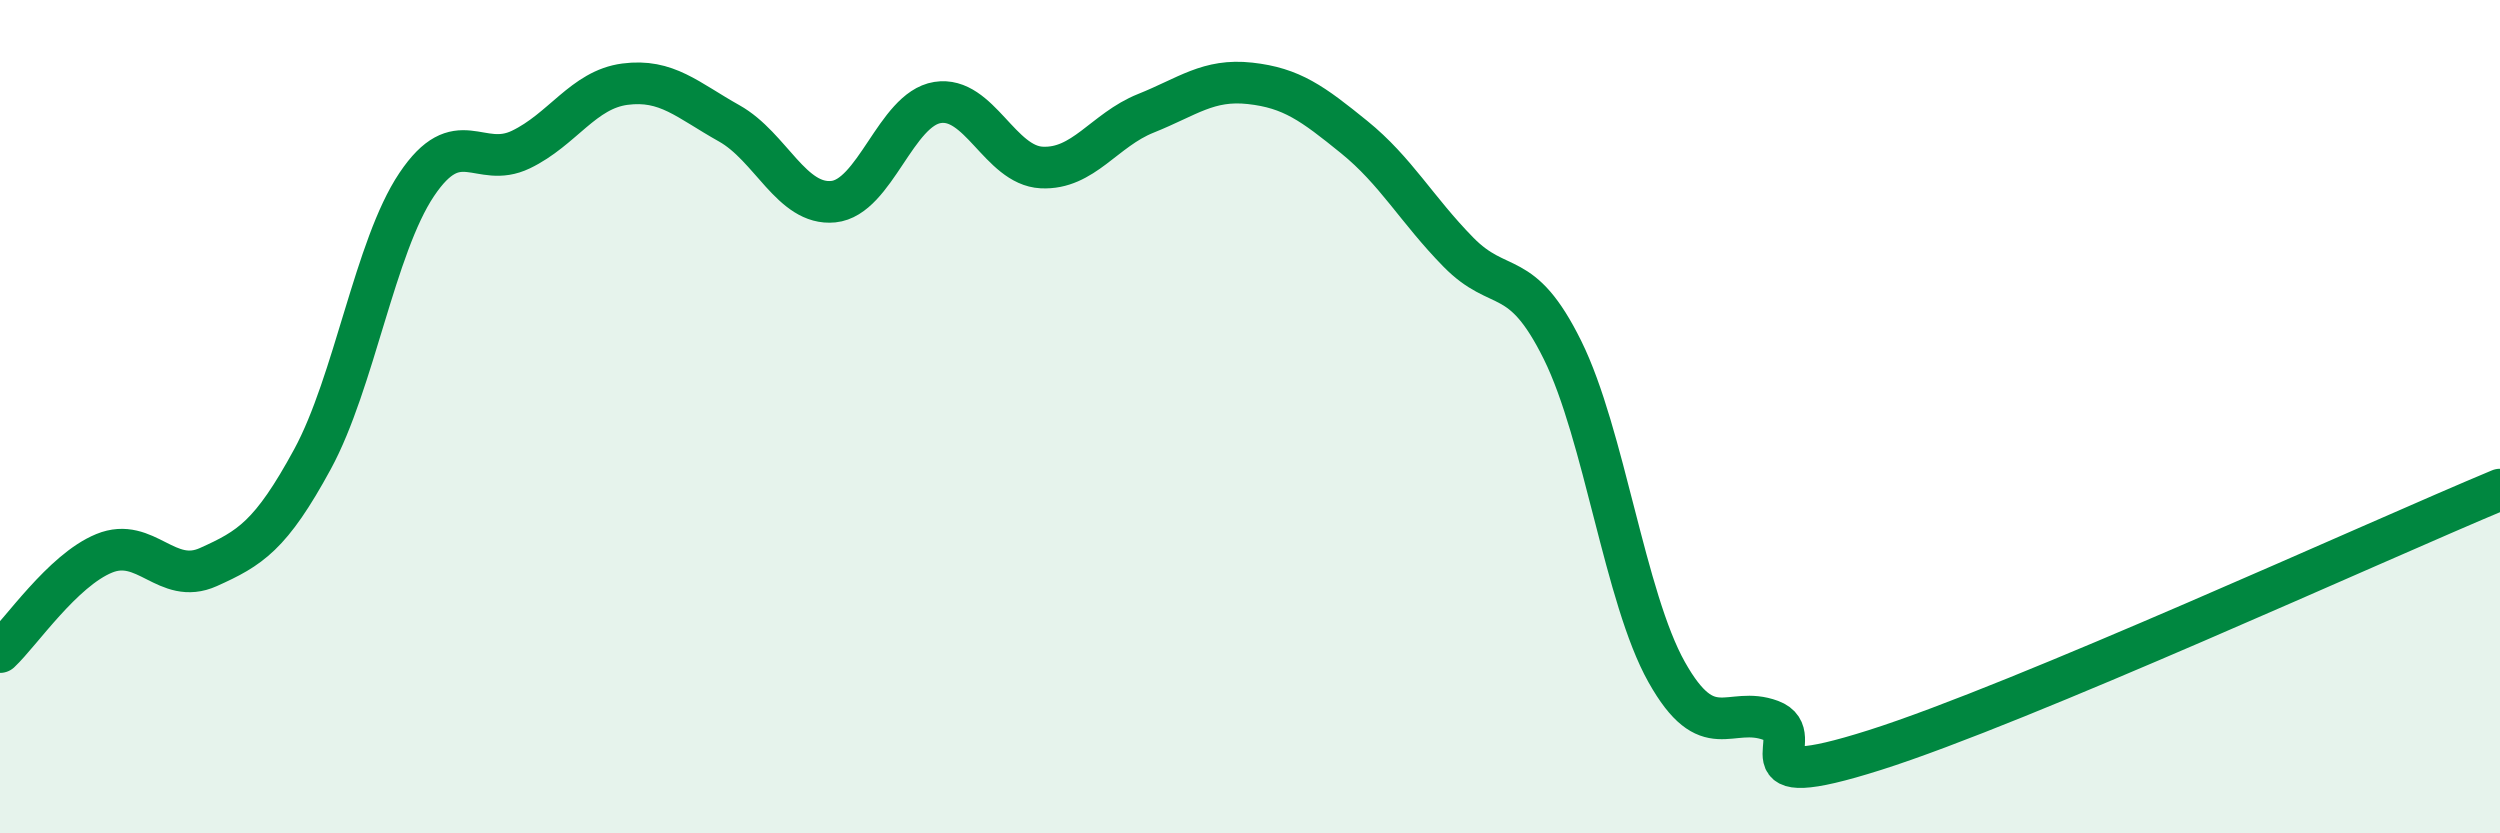 
    <svg width="60" height="20" viewBox="0 0 60 20" xmlns="http://www.w3.org/2000/svg">
      <path
        d="M 0,15.65 C 0.5,15.18 1.5,13.69 2.5,13.28 C 3.5,12.87 4,14.06 5,13.61 C 6,13.16 6.5,12.86 7.5,11.02 C 8.5,9.18 9,5.92 10,4.43 C 11,2.94 11.5,4.07 12.5,3.59 C 13.5,3.11 14,2.15 15,2.02 C 16,1.89 16.5,2.4 17.5,2.96 C 18.5,3.52 19,4.94 20,4.84 C 21,4.74 21.5,2.62 22.5,2.46 C 23.5,2.3 24,3.97 25,4.02 C 26,4.07 26.5,3.12 27.5,2.72 C 28.5,2.32 29,1.89 30,2 C 31,2.11 31.5,2.48 32.5,3.29 C 33.5,4.1 34,5.03 35,6.05 C 36,7.07 36.5,6.38 37.5,8.4 C 38.5,10.42 39,14.35 40,16.13 C 41,17.91 41.5,16.92 42.5,17.29 C 43.5,17.66 41.5,19.11 45,18 C 48.5,16.89 57,13 60,11.75L60 20L0 20Z"
        fill="#008740"
        opacity="0.1"
        stroke-linecap="round"
        stroke-linejoin="round"
      />
      <path
        d="M 0,15.65 C 0.5,15.18 1.5,13.69 2.5,13.28 C 3.5,12.87 4,14.06 5,13.61 C 6,13.16 6.5,12.86 7.5,11.02 C 8.5,9.18 9,5.92 10,4.43 C 11,2.94 11.5,4.07 12.5,3.59 C 13.5,3.11 14,2.15 15,2.02 C 16,1.89 16.5,2.4 17.5,2.96 C 18.5,3.52 19,4.94 20,4.84 C 21,4.74 21.5,2.62 22.5,2.46 C 23.5,2.3 24,3.97 25,4.02 C 26,4.07 26.5,3.12 27.5,2.72 C 28.5,2.32 29,1.89 30,2 C 31,2.11 31.5,2.48 32.5,3.29 C 33.5,4.1 34,5.03 35,6.05 C 36,7.07 36.5,6.38 37.5,8.4 C 38.5,10.42 39,14.35 40,16.13 C 41,17.91 41.5,16.92 42.5,17.29 C 43.5,17.66 41.5,19.11 45,18 C 48.5,16.89 57,13 60,11.75"
        stroke="#008740"
        stroke-width="1"
        fill="none"
        stroke-linecap="round"
        stroke-linejoin="round"
      />
    </svg>
  